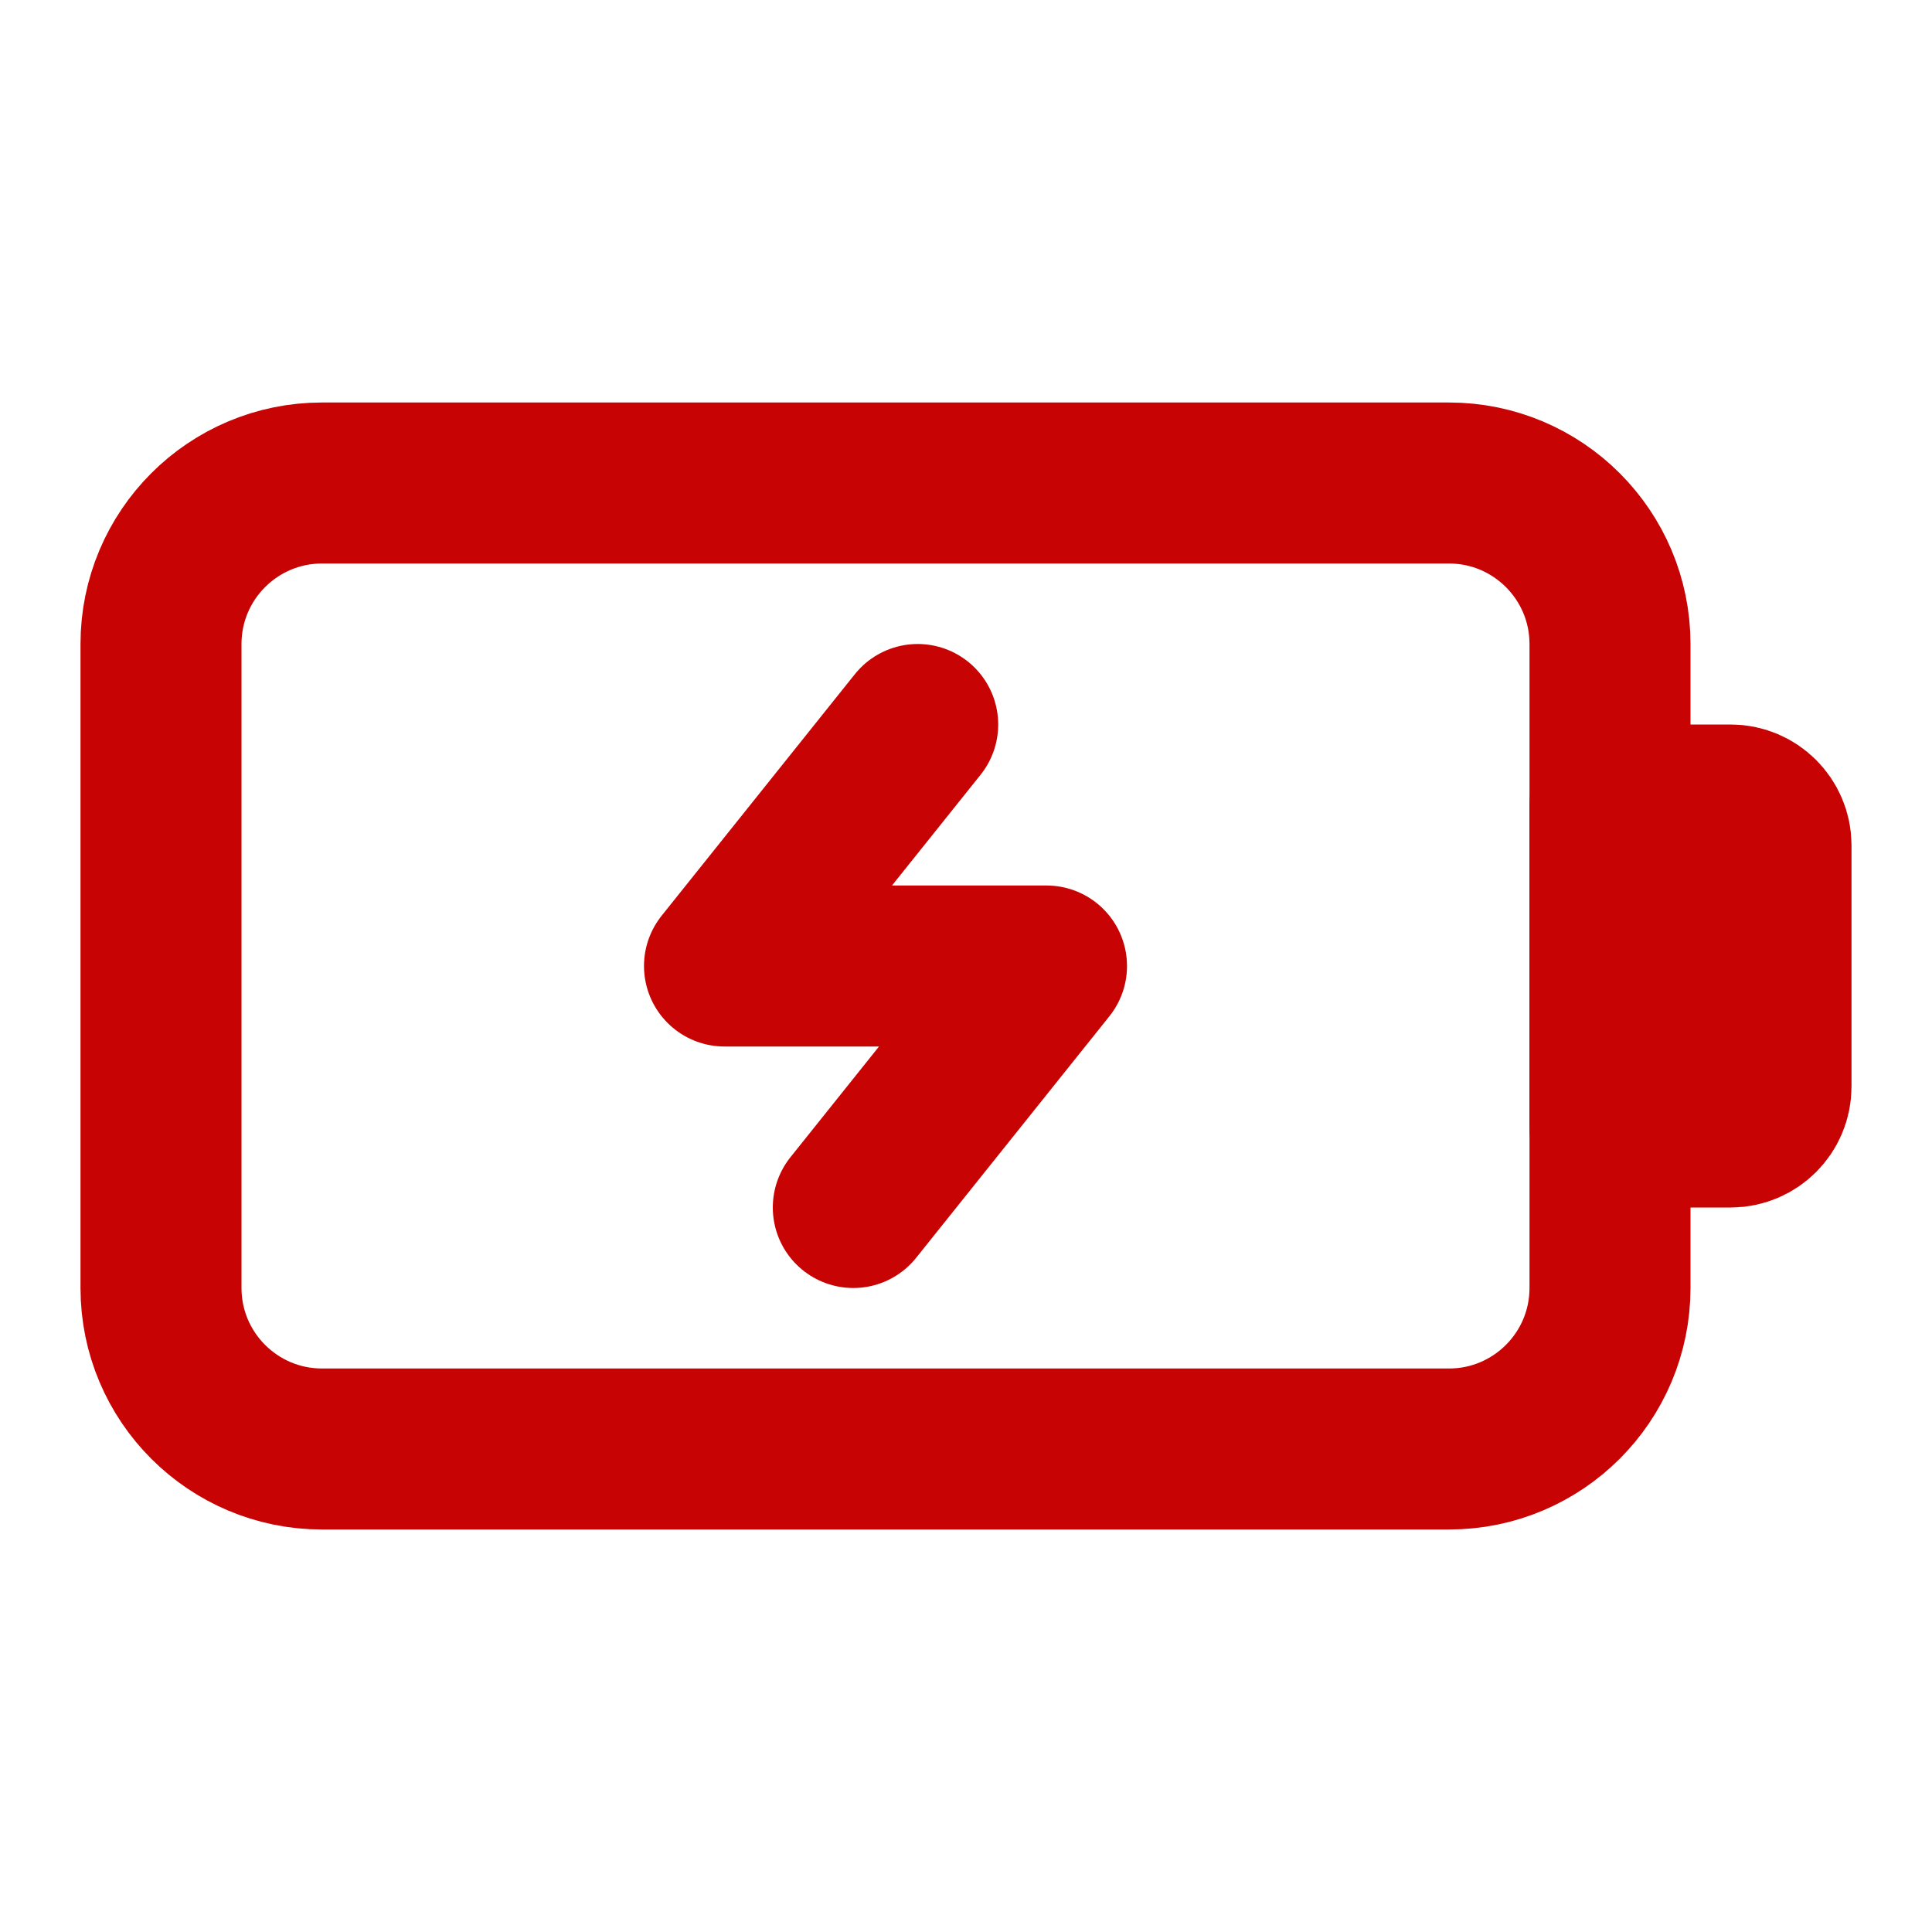 <?xml version="1.0" encoding="UTF-8" standalone="no"?>
<!DOCTYPE svg PUBLIC "-//W3C//DTD SVG 1.1//EN" "http://www.w3.org/Graphics/SVG/1.1/DTD/svg11.dtd">
<svg width="100%" height="100%" viewBox="0 0 12 12" version="1.1" xmlns="http://www.w3.org/2000/svg" xmlns:xlink="http://www.w3.org/1999/xlink" xml:space="preserve" xmlns:serif="http://www.serif.com/" style="fill-rule:evenodd;clip-rule:evenodd;stroke-linecap:round;stroke-linejoin:round;">
    <g>
        <path d="M10,4C10,3.448 9.552,3 9,3L2,3C1.448,3 1,3.448 1,4L1,8C1,8.552 1.448,9 2,9L9,9C9.552,9 10,8.552 10,8L10,4Z" style="fill:none;stroke:rgb(200,3,3);stroke-width:1px;"/>
        <path d="M10,5L10.75,5C10.887,5 11,5.113 11,5.25L11,6.75C11,6.887 10.887,7 10.75,7L10,7L10,5ZM5.7,4.5L4.5,6L6.5,6L5.3,7.5" style="fill:none;fill-rule:nonzero;stroke:rgb(200,3,3);stroke-width:1px;"/>
    </g>
</svg>
